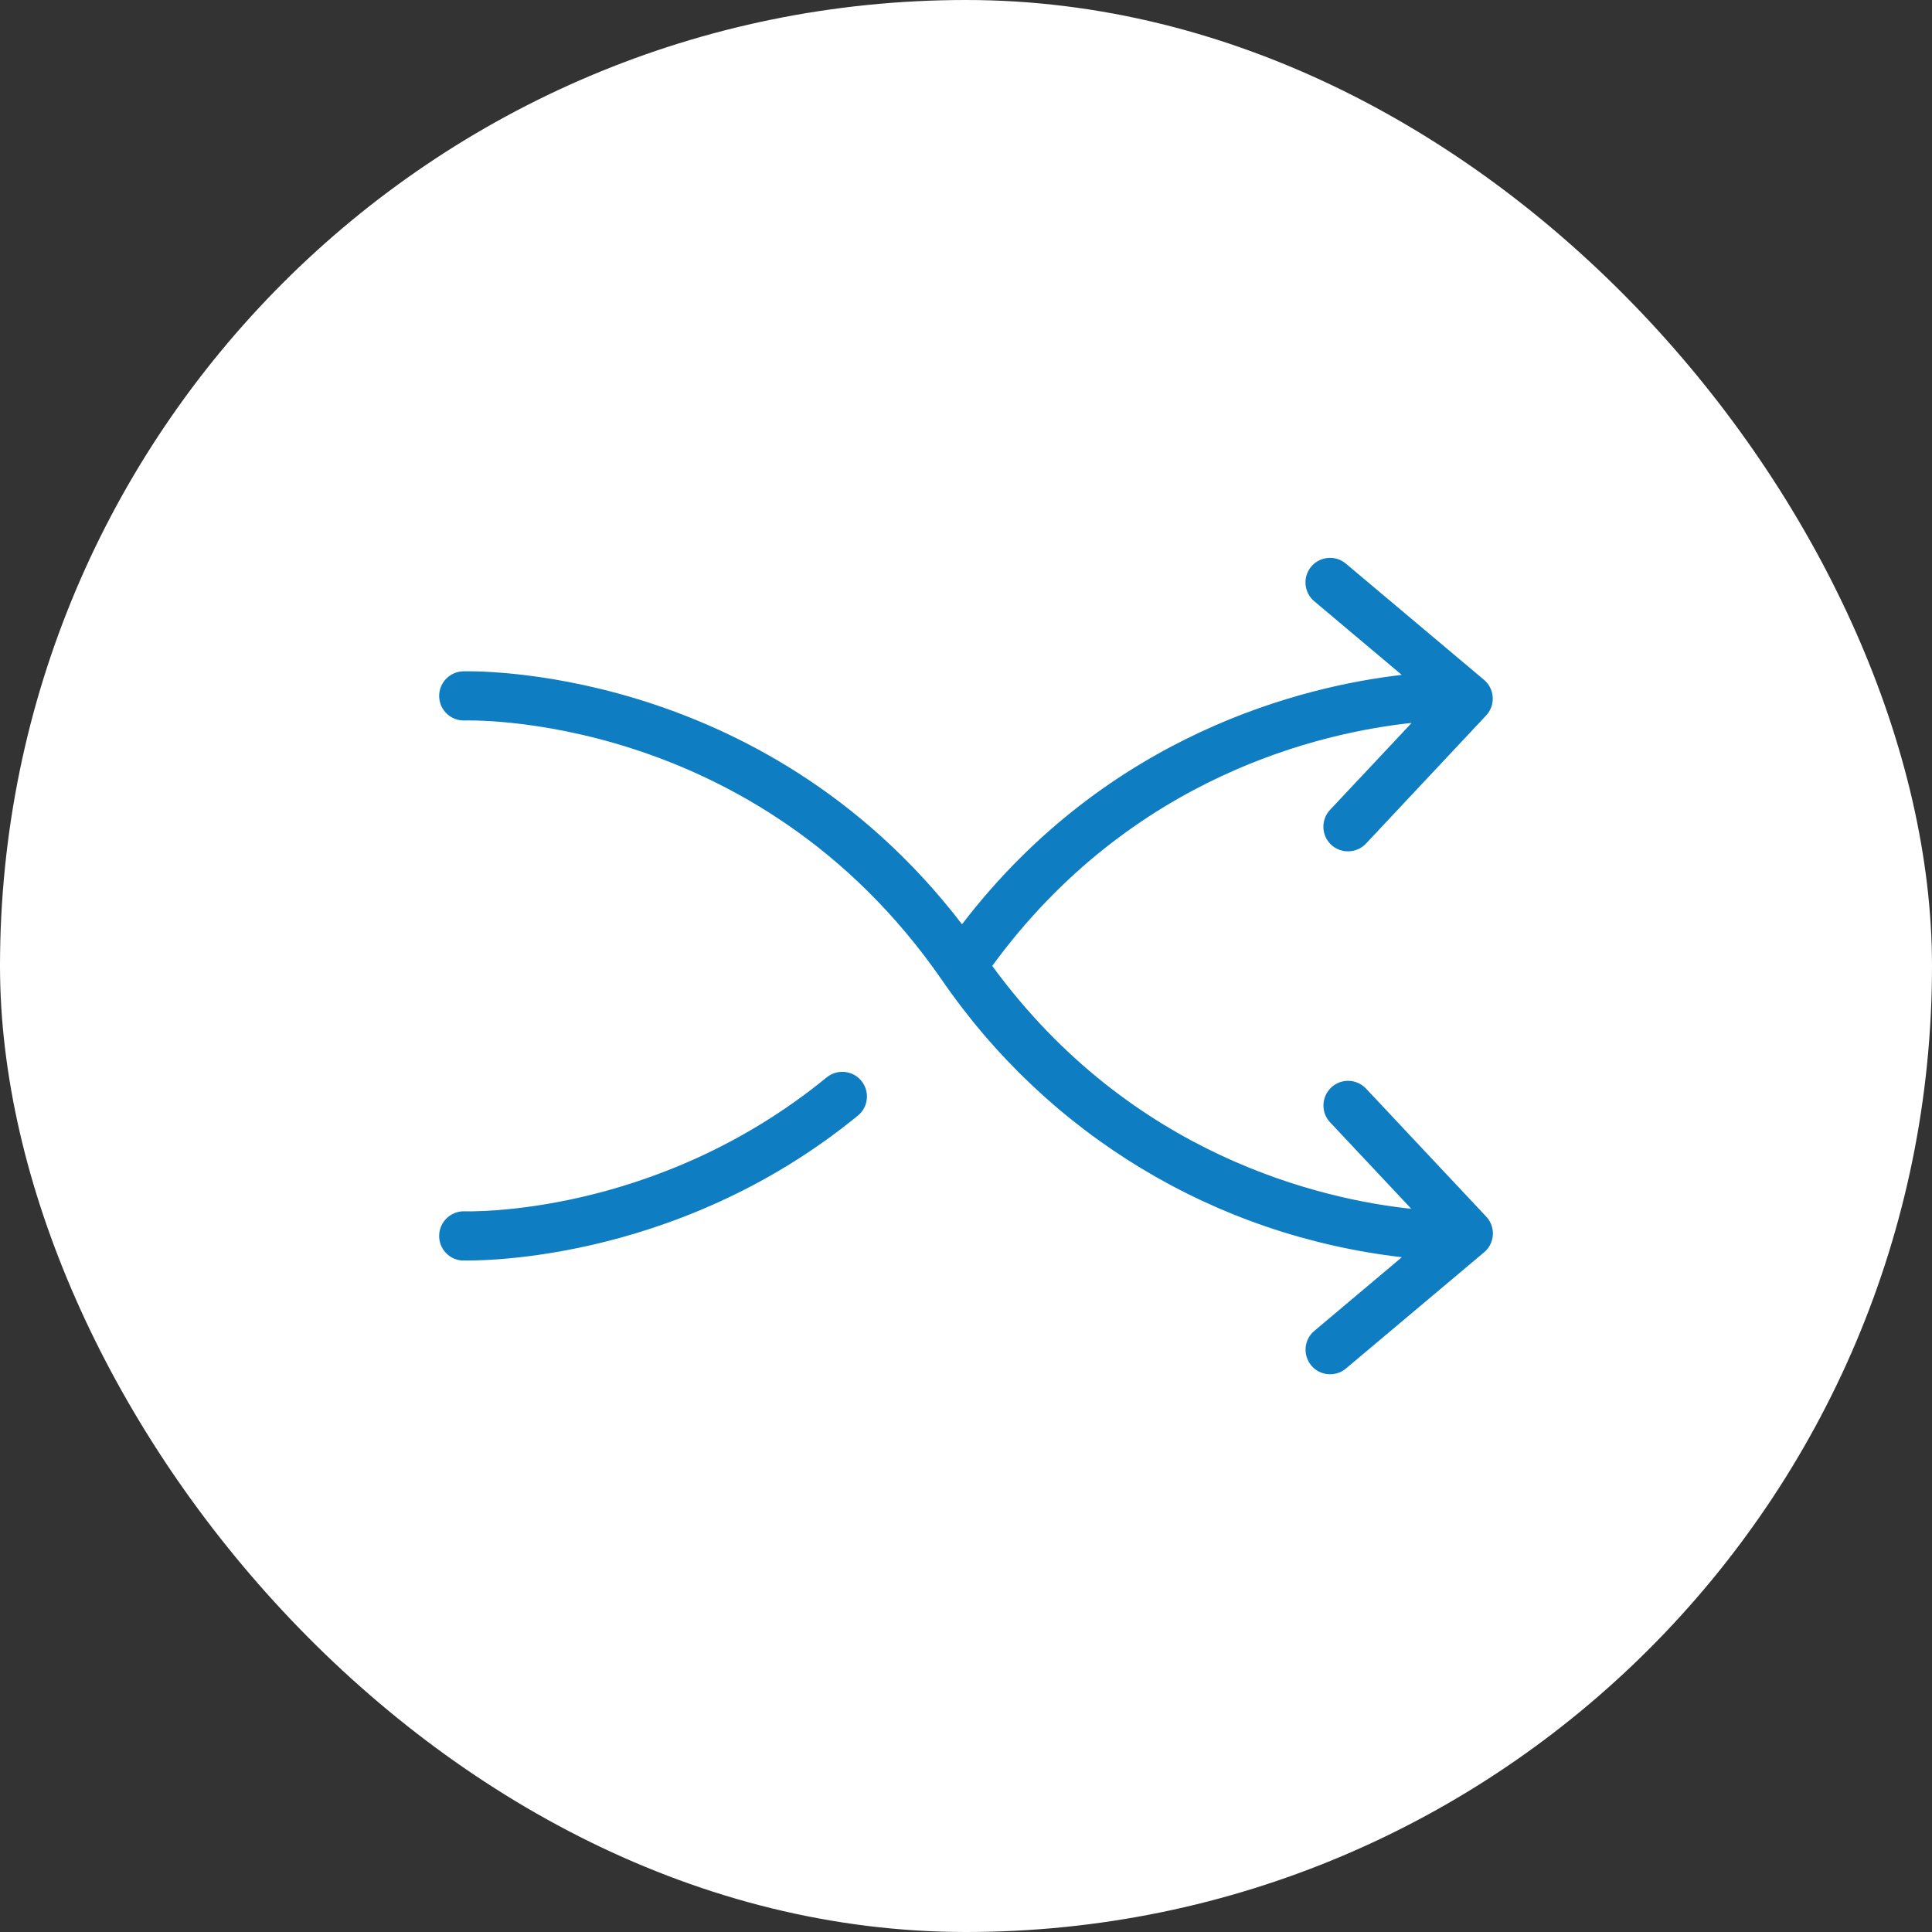 <svg width="85" height="85" viewBox="0 0 85 85" fill="none" xmlns="http://www.w3.org/2000/svg">
<rect x="0" y="0" width="85" height="85" fill="#333333" stroke="none"/>
<rect width="85" height="85" rx="42.5" fill="white"/>
<g clip-path="url(#clip0_442_1525)">
<path d="M62.092 31.807C58.203 32.224 49.786 34.102 43.654 42.495C49.786 50.889 58.203 52.767 62.092 53.183L58.52 49.379C58.109 48.944 58.132 48.258 58.568 47.846C59.003 47.435 59.689 47.458 60.1 47.894L65.385 53.524L65.428 53.571C65.811 54.025 65.754 54.711 65.296 55.095L59.216 60.209C58.762 60.592 58.075 60.536 57.692 60.077C57.309 59.618 57.366 58.937 57.825 58.553L61.676 55.312C53.439 54.357 46.115 49.933 41.417 43.082C33.203 31.239 20.466 31.698 20.429 31.698C19.832 31.713 19.336 31.239 19.322 30.643C19.307 30.047 19.78 29.55 20.377 29.536C20.414 29.536 33.435 29.068 42.325 40.664C48.779 32.242 57.413 30.184 61.671 29.692L57.82 26.451C57.366 26.068 57.304 25.387 57.688 24.928C58.071 24.474 58.757 24.412 59.211 24.796L65.291 29.91C65.745 30.293 65.806 30.974 65.423 31.433L65.381 31.481L60.096 37.116C59.684 37.551 58.998 37.57 58.563 37.163C58.128 36.751 58.109 36.065 58.516 35.63L62.088 31.826V31.817L62.092 31.807ZM20.372 55.459C19.776 55.445 19.302 54.943 19.322 54.347C19.336 53.751 19.837 53.278 20.433 53.292C20.457 53.292 28.803 53.595 36.368 47.402C36.832 47.023 37.518 47.089 37.897 47.553C38.275 48.017 38.209 48.703 37.745 49.081C29.555 55.785 20.4 55.454 20.372 55.454V55.459Z" fill="#0E7DC2"/>
</g>
<defs>
<clipPath id="clip0_442_1525">
<rect width="46.357" height="35.92" fill="white" transform="translate(19.321 24.54)"/>
</clipPath>
</defs>
</svg>
